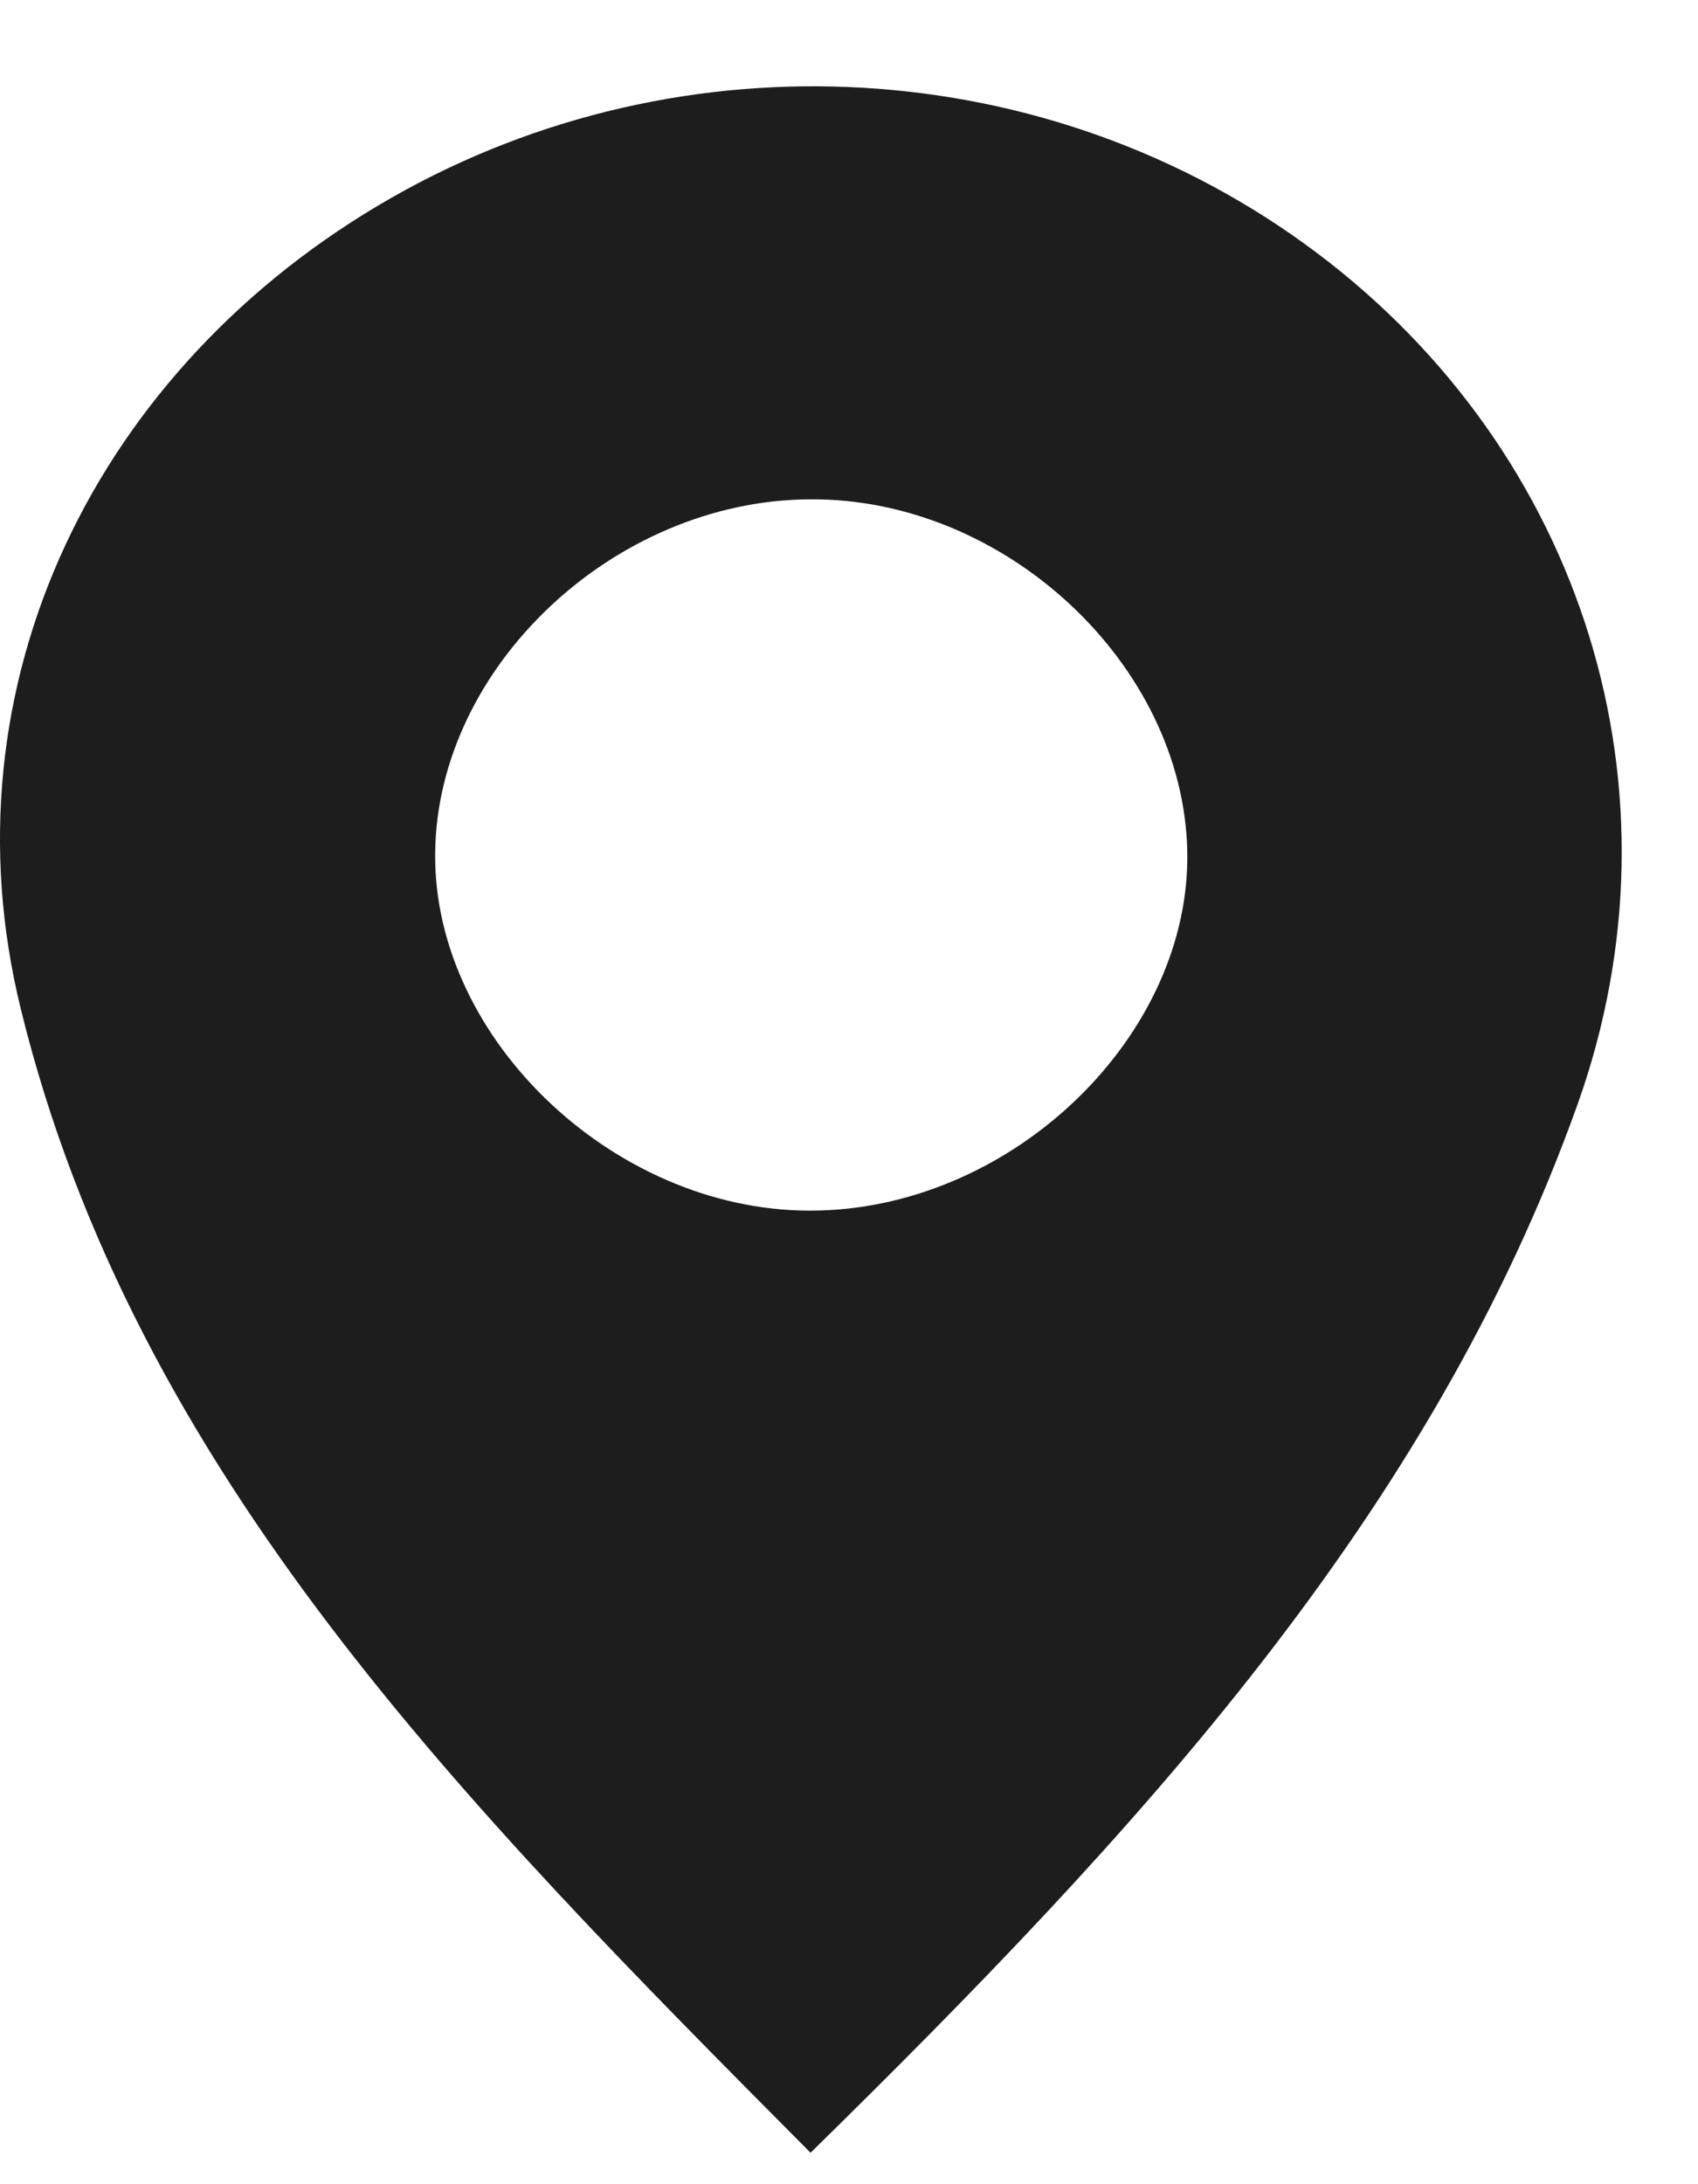 <svg width="14" height="18" viewBox="0 0 14 18" fill="none" xmlns="http://www.w3.org/2000/svg">
<path d="M6.683 17.741C3.842 14.883 1.111 12.14 0.172 8.317C-0.486 5.647 0.787 3.022 3.229 1.629C5.635 0.257 8.661 0.436 10.852 2.08C13.057 3.733 13.929 6.515 13.008 9.098C11.798 12.488 9.383 15.092 6.683 17.741ZM6.678 4.115C5.062 4.123 3.604 5.497 3.588 7.028C3.57 8.583 5.111 10.021 6.754 9.976C8.375 9.934 9.822 8.522 9.789 7.011C9.755 5.474 8.286 4.104 6.681 4.115H6.678Z" fill="#1D1D1D"/>
</svg>
